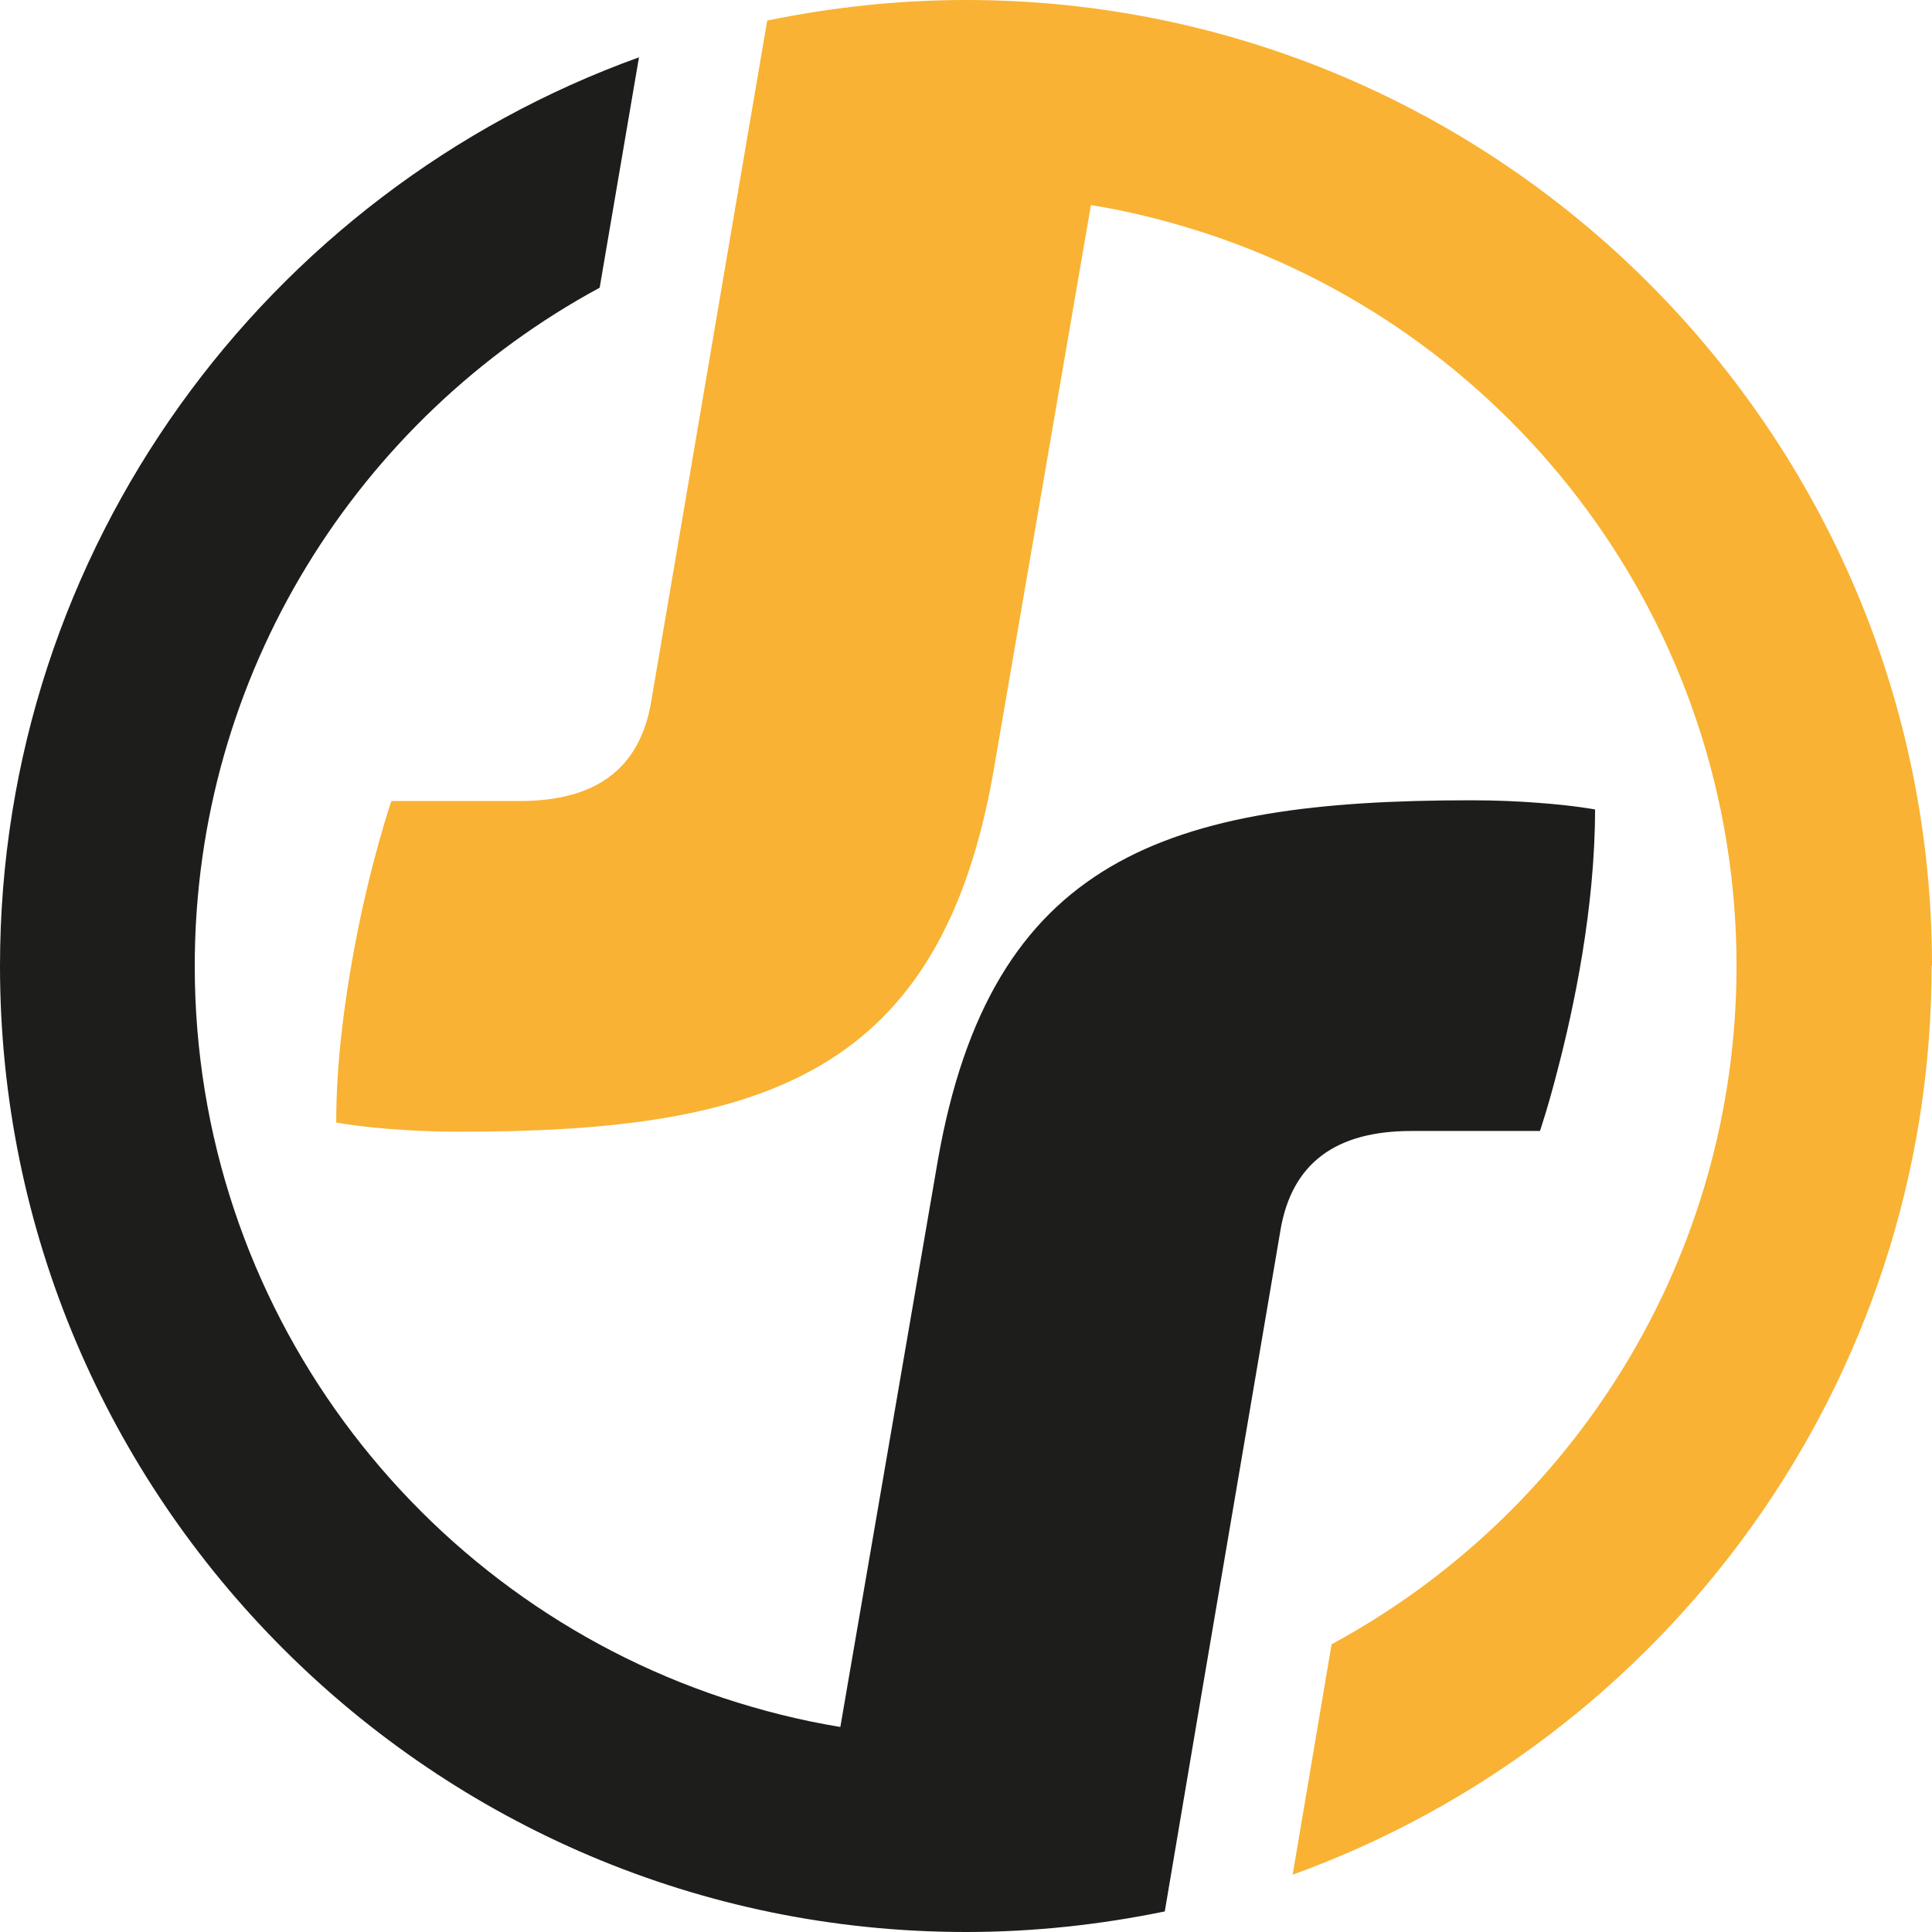 <?xml version="1.0" encoding="UTF-8"?>
<svg id="Layer_2" data-name="Layer 2" xmlns="http://www.w3.org/2000/svg" viewBox="0 0 52.58 52.58">
  <defs>
    <style>
      .cls-1 {
        fill: #f9b233;
      }

      .cls-2 {
        fill: #1d1d1b;
      }
    </style>
  </defs>
  <g id="Laag_1" data-name="Laag 1">
    <g>
      <path class="cls-2" d="M34.85,33.47c.31-1.81,1.5-2.69,3.56-2.69h3.5s.22-.64,.48-1.66c.44-1.68,1.02-4.41,1.02-7.09,0,0-.57-.11-1.54-.18-.51-.04-1.13-.07-1.84-.07-8.26,0-13.07,1.56-14.51,9.82l-2.65,15.4c-1.1-.18-2.16-.45-3.19-.79-8.35-2.77-14.38-10.65-14.38-19.92,0-7.97,4.46-14.91,11.02-18.46l1.07-6.27C7.26,5.21,0,14.92,0,26.29c0,14.5,11.79,26.29,26.29,26.29,1.85,0,3.66-.2,5.41-.56l.97-5.74,2.18-12.81Z"/>
      <path class="cls-1" d="M52.58,26.29C52.58,11.79,40.79,0,26.29,0c-1.85,0-3.66,.2-5.41,.56l-.98,5.74-2.18,12.81c-.31,1.81-1.5,2.69-3.57,2.69h-3.5s-.59,1.73-1.02,4.08c-.26,1.42-.48,3.05-.48,4.67,0,0,.68,.13,1.81,.2,.45,.03,.98,.05,1.57,.05,8.26,0,13.07-1.56,14.51-9.82l2.65-15.4c1.1,.18,2.16,.45,3.19,.79,8.35,2.77,14.38,10.65,14.38,19.92,0,7.97-4.46,14.91-11.02,18.46l-1.06,6.27c10.13-3.66,17.39-13.36,17.39-24.74"/>
    </g>
  </g>
</svg>